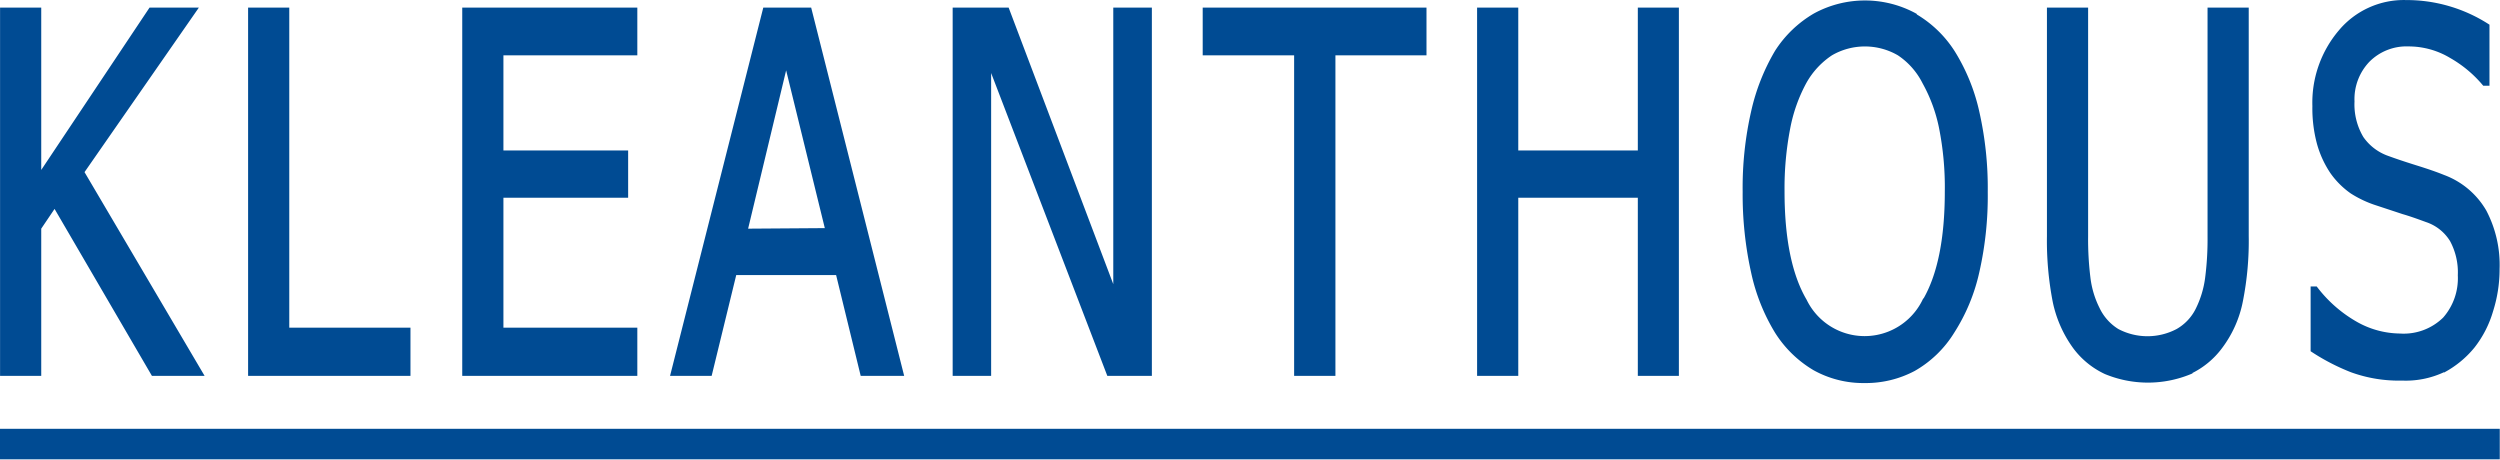 <svg id="Layer_1" data-name="Layer 1" xmlns="http://www.w3.org/2000/svg" viewBox="0 0 212.47 39.07"><defs><style>.cls-1,.cls-2{fill:#004b93;stroke:#004b93;}.cls-1{stroke-width:2.59px;}.cls-2{stroke-width:0.41px;}</style></defs><path class="cls-1" d="M4.42,40H216.87" transform="translate(-4.42 -2.26)"/><path class="cls-2" d="M11.36,16.88,20.93,3.11H17.24L7.72,17.38V3.11H4.63V34H7.72V21.63l1.35-2L17.45,34h4ZM39.1,30.31H28.8V3.11H25.71V34H39.1ZM58.38,34V30.31H47V18.86H57.6V15.25H47V6.76H58.38V3.11H43.91V34Zm6.36,0,2.09-8.57h8.81L77.73,34H81L73.2,3.11H69.45L61.63,34Zm3-12.1L71.23,7.37l3.55,14.48ZM102.11,3.11H99.24V27.53L90,3.11H85.59V34h2.86V7.36L98.67,34h3.44ZM117.71,34V6.76h7.74V3.11H106.84V6.76h7.77V34ZM146.9,3.11h-3.08V15.25H133.25V3.11h-3.09V34h3.09V18.86h10.57V34h3.08Zm20.25.47a8.86,8.86,0,0,0-8.46,0,9.54,9.54,0,0,0-3.24,3.11,17.42,17.42,0,0,0-2,5.06,29,29,0,0,0-.72,6.82,30.41,30.41,0,0,0,.71,6.79,16.23,16.23,0,0,0,2,5.05,9.48,9.48,0,0,0,3.22,3.14,8.49,8.49,0,0,0,4.23,1.06,8.65,8.65,0,0,0,4.15-1,9.2,9.2,0,0,0,3.29-3.18,15.69,15.69,0,0,0,2.11-5.09,29.06,29.06,0,0,0,.71-6.77,29.27,29.27,0,0,0-.73-6.85,16.19,16.19,0,0,0-2.05-5,9.49,9.49,0,0,0-3.19-3.08ZM168,27.83a5.68,5.68,0,0,1-10.22,0c-1.26-2.15-1.9-5.24-1.9-9.29a26.92,26.92,0,0,1,.48-5.38,13.49,13.49,0,0,1,1.4-3.95A7,7,0,0,1,160,6.79a5.79,5.79,0,0,1,5.83,0A6.39,6.39,0,0,1,168,9.25a13.34,13.34,0,0,1,1.42,3.87,26,26,0,0,1,.49,5.42q0,6.06-1.89,9.29Zm22.55,6a6.9,6.9,0,0,0,2.57-2.13,9.47,9.47,0,0,0,1.72-3.89,26.09,26.09,0,0,0,.49-5.51V3.11h-3.09V22.42a25.59,25.59,0,0,1-.21,3.5,8.49,8.49,0,0,1-.78,2.6,4.27,4.27,0,0,1-1.74,1.88,5.52,5.52,0,0,1-5.16,0,4.43,4.43,0,0,1-1.68-1.88,8,8,0,0,1-.79-2.62,26.76,26.76,0,0,1-.2-3.58V3.11h-3.09V22.34a27.06,27.06,0,0,0,.49,5.54,10,10,0,0,0,1.71,3.86,6.87,6.87,0,0,0,2.6,2.12,9.35,9.35,0,0,0,7.16,0Zm21.49-.09a8.27,8.27,0,0,0,2.52-2.07,8.91,8.91,0,0,0,1.54-3,11.61,11.61,0,0,0,.55-3.56,9.73,9.73,0,0,0-1.1-4.85,6.72,6.72,0,0,0-3.49-2.94c-.61-.25-1.4-.52-2.33-.81s-1.74-.56-2.39-.8a4.51,4.51,0,0,1-2.24-1.7,5.62,5.62,0,0,1-.78-3.13,4.8,4.8,0,0,1,1.32-3.51A4.65,4.65,0,0,1,209.12,6a7.07,7.07,0,0,1,3.62,1,10.42,10.42,0,0,1,2.82,2.34h.23V4.47a12.69,12.69,0,0,0-6.88-2A7,7,0,0,0,203.33,5a9.28,9.28,0,0,0-2.18,6.28,11.41,11.41,0,0,0,.39,3.18,8.37,8.37,0,0,0,1.1,2.39,6.87,6.87,0,0,0,1.68,1.68,9.07,9.07,0,0,0,2.14,1l2.21.73c.59.17,1.24.4,2,.68a4,4,0,0,1,2.16,1.72,5.81,5.81,0,0,1,.68,3,5.27,5.27,0,0,1-1.3,3.73,5,5,0,0,1-3.85,1.42,7.77,7.77,0,0,1-3.7-1,11.41,11.41,0,0,1-3.45-3H201V32a17.88,17.88,0,0,0,3.31,1.71,11.74,11.74,0,0,0,4.27.69,7.47,7.47,0,0,0,3.52-.72Z" transform="translate(-4.42 -2.26)"/></svg>
